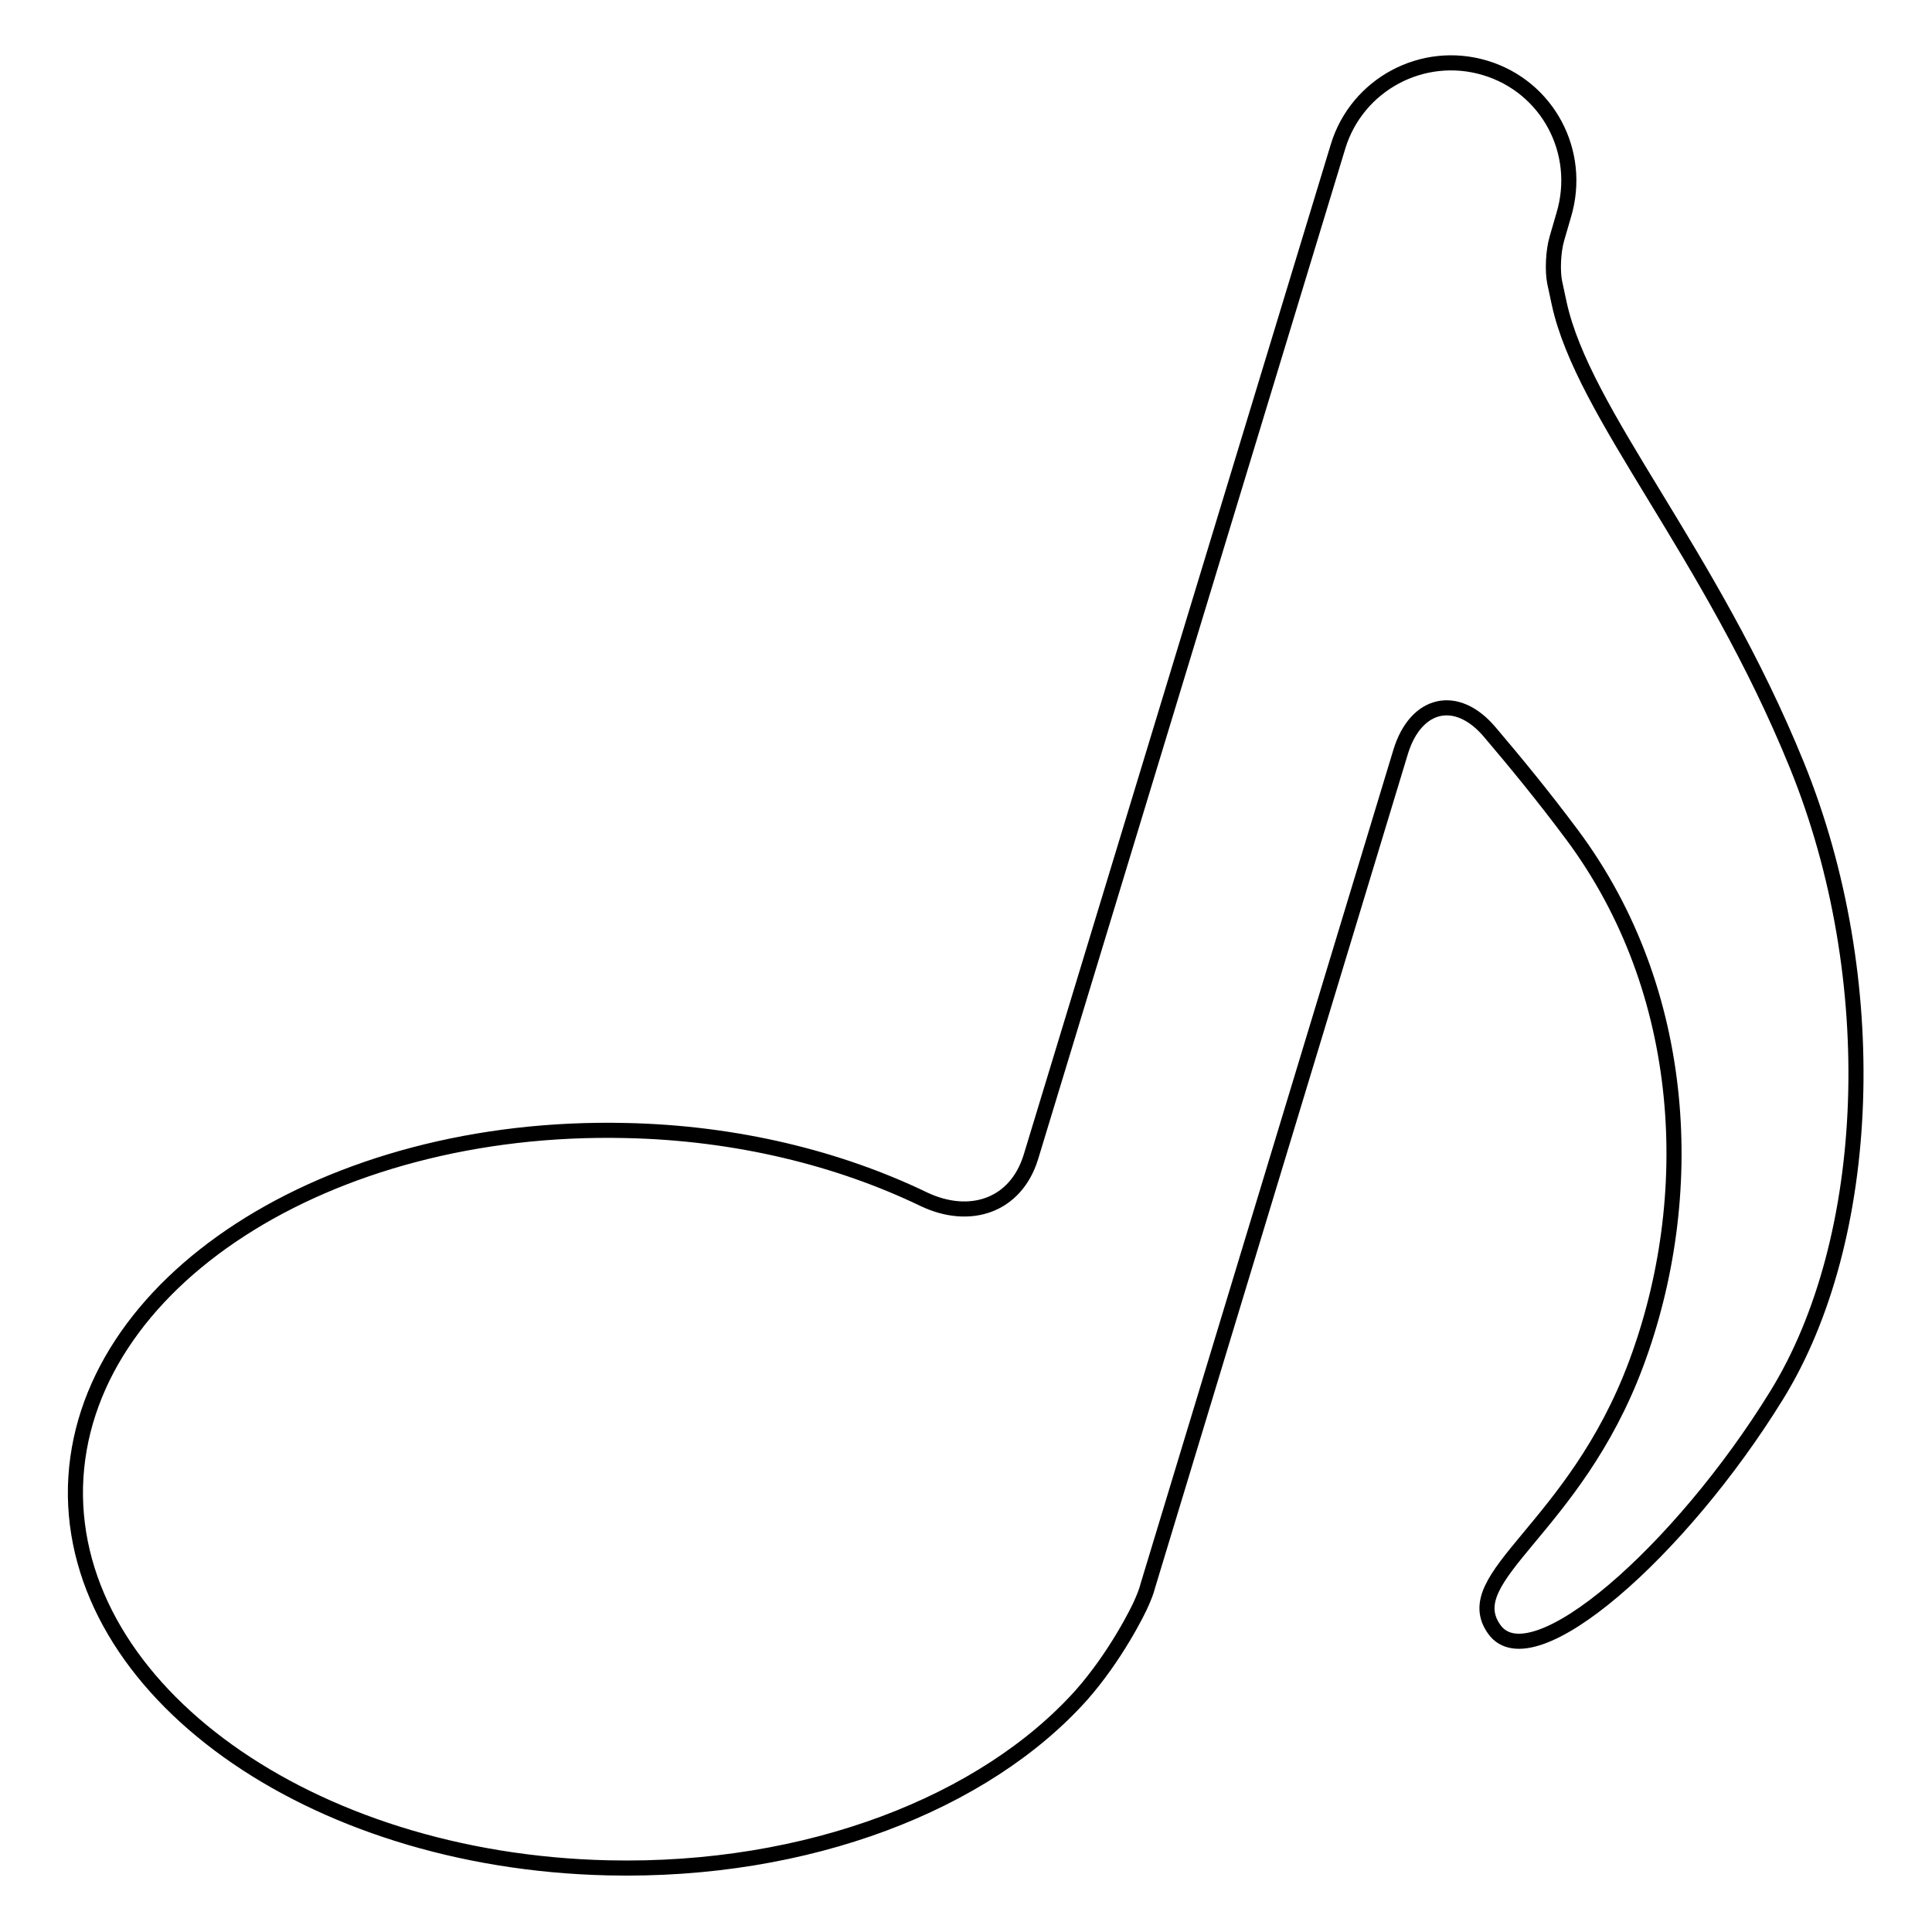 <?xml version="1.0" encoding="utf-8"?>
<!-- Svg Vector Icons : http://www.onlinewebfonts.com/icon -->
<!DOCTYPE svg PUBLIC "-//W3C//DTD SVG 1.1//EN" "http://www.w3.org/Graphics/SVG/1.1/DTD/svg11.dtd">
<svg version="1.1" xmlns="http://www.w3.org/2000/svg" xmlns:xlink="http://www.w3.org/1999/xlink" x="0px" y="0px" viewBox="0 0 256 256" enable-background="new 0 0 256 256" xml:space="preserve">
<g><g><g><path stroke-width="2" fill-opacity="0" stroke="#000000"  d="M80.6,247.5c26.5,0.6,49.9-8.6,62.7-22.9c4.5-5.1,7.5-11.1,8-12.3c0.3-0.7,0.6-1.4,0.8-2.2l33.5-110.5c2-6.5,7.4-7.8,11.8-2.6c3.4,4,7.1,8.5,10.9,13.6c15.5,20.8,16.7,48.1,8.5,70.1c-8.2,22-23.8,28.2-18.8,35.2c5,7,24.7-10.4,37.4-31c12.8-20.7,14.2-55.2,2.7-83.5c-11.5-28.3-28.3-46.5-31.5-61.2c-0.2-0.9-0.4-1.9-0.6-2.8c-0.3-1.5-0.2-4.1,0.3-5.8l0.9-3.1c2.5-8.3-2.1-17-10.4-19.5c-8.3-2.5-17,2.2-19.5,10.4l-40.7,133.9c-2,6.5-8.1,8.5-14.2,5.6c-11.2-5.4-24.8-8.8-39.5-9.1C43.3,148.9,10.7,170,10,197C9.4,223.9,40.9,246.6,80.6,247.5z"/></g><g></g><g></g><g></g><g></g><g></g><g></g><g></g><g></g><g></g><g></g><g></g><g></g><g></g><g></g><g></g></g></g>
</svg>